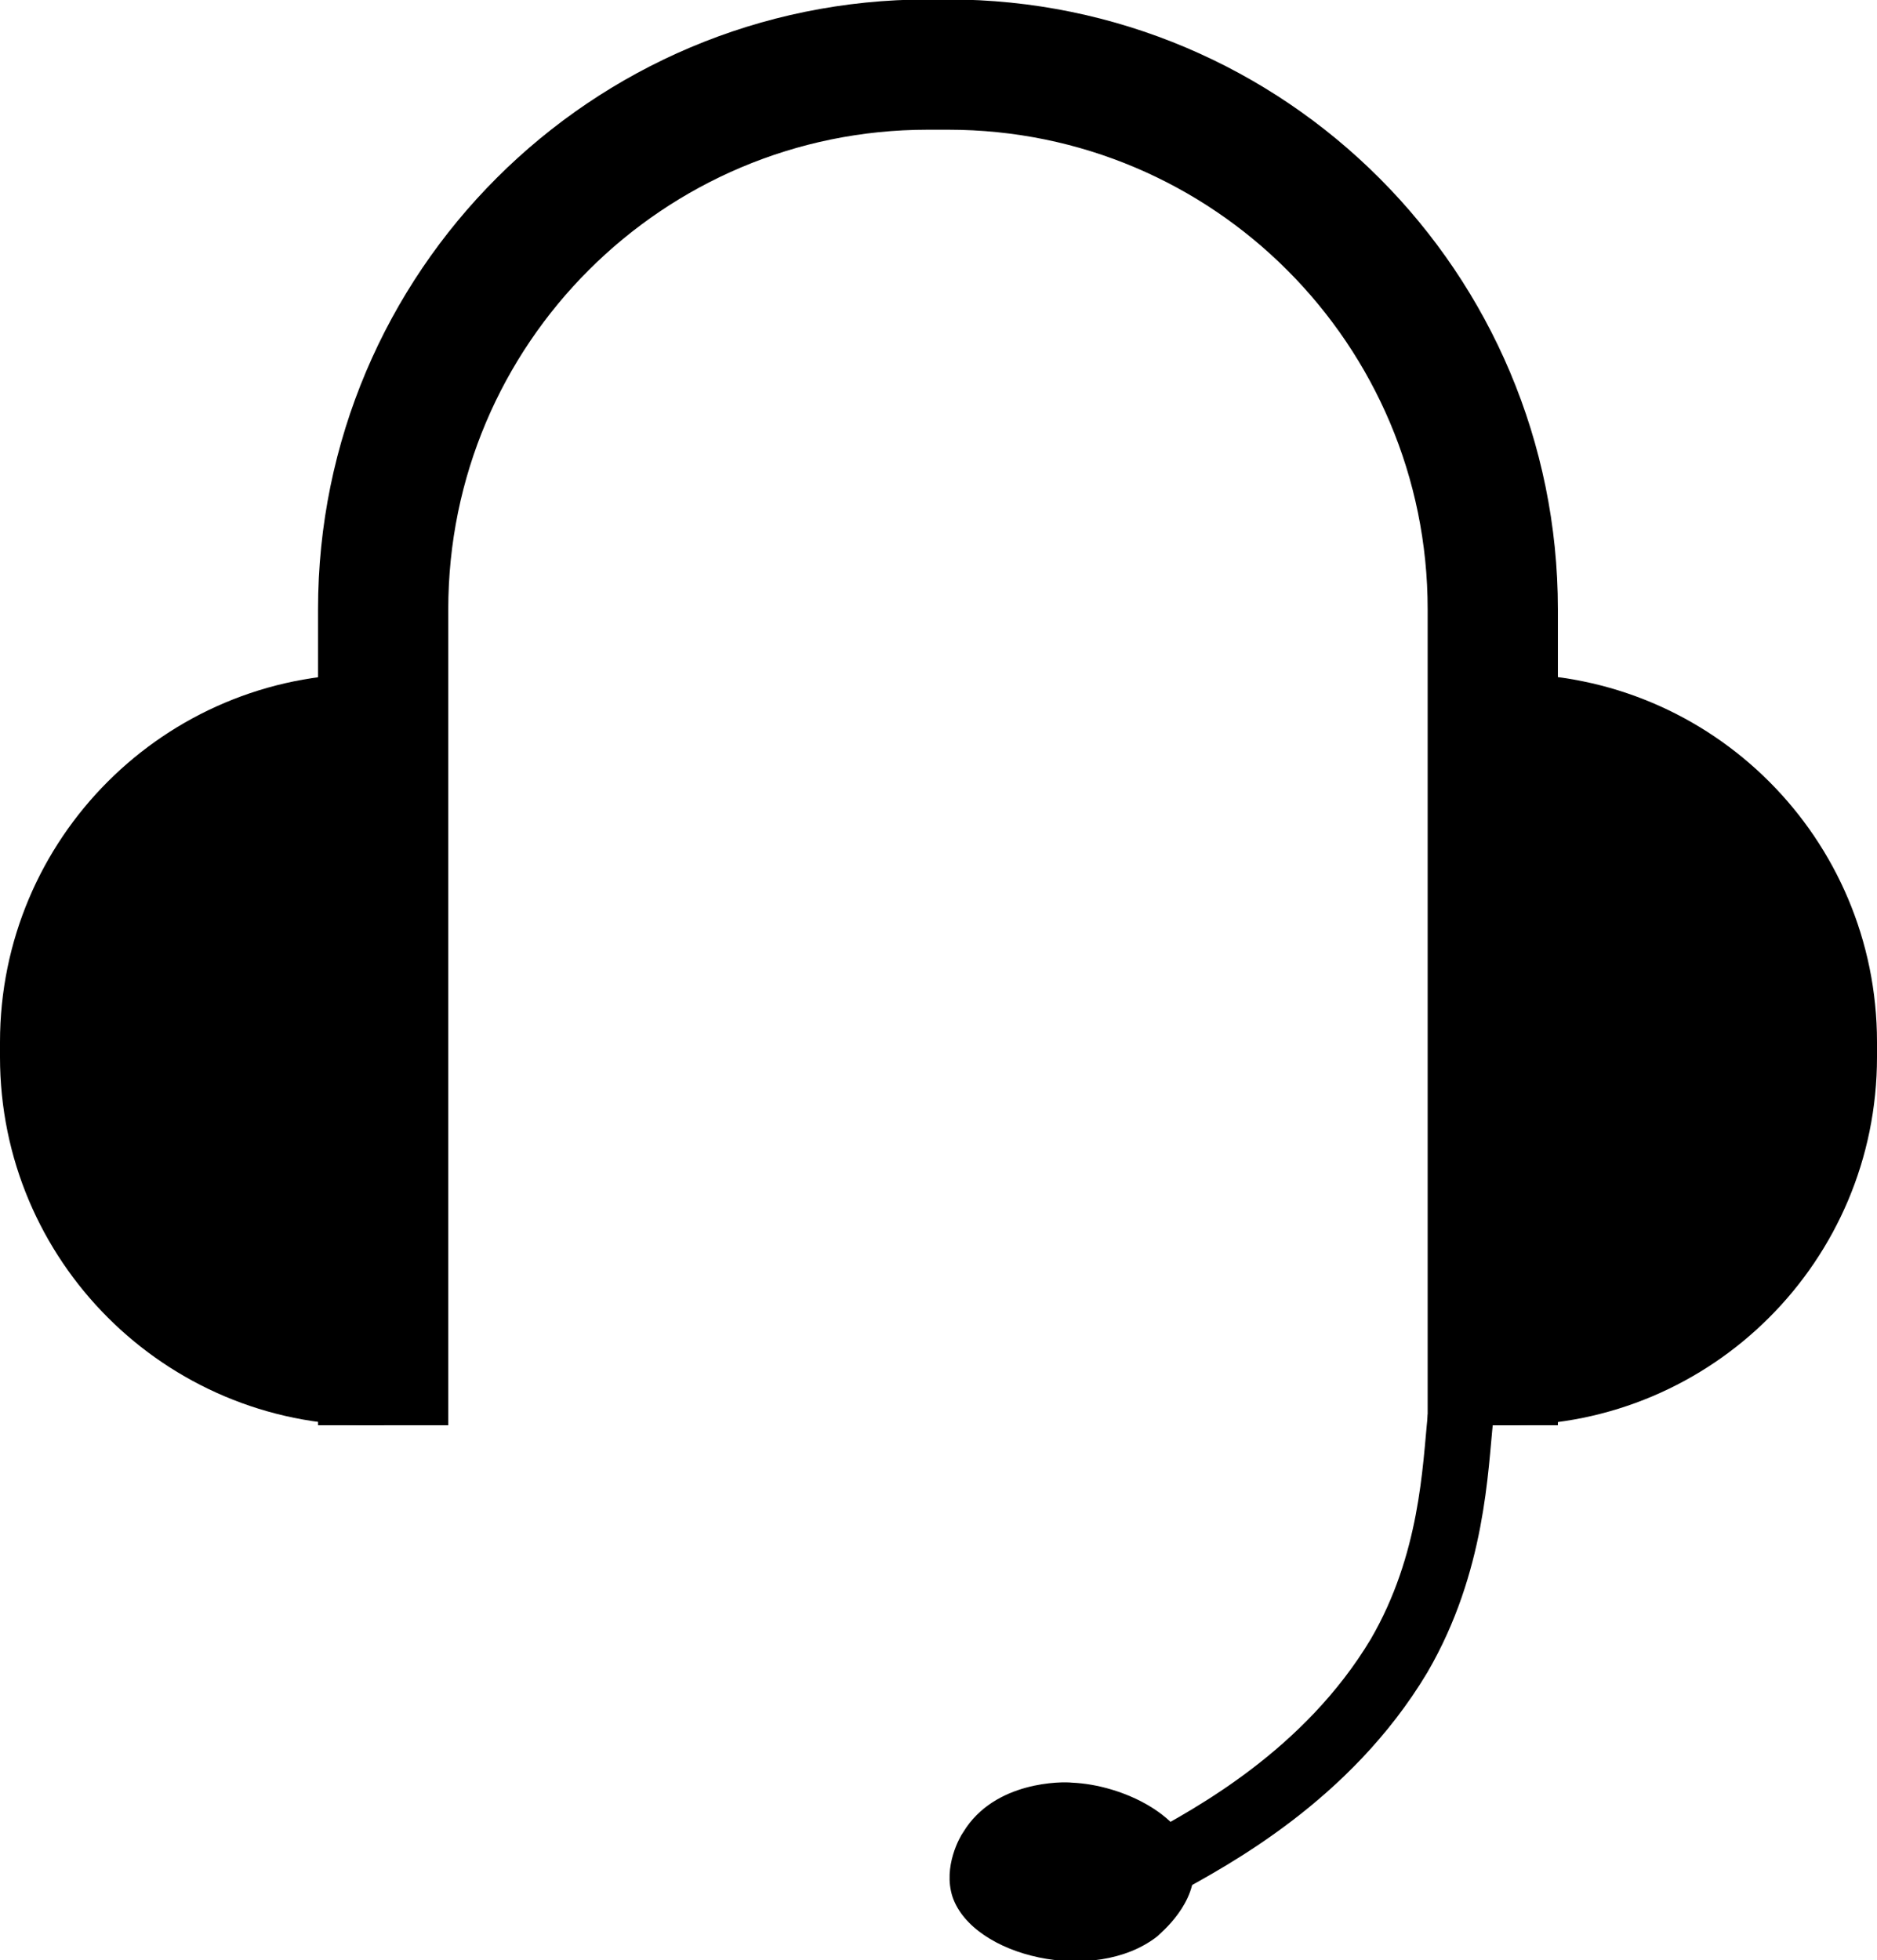 <?xml version="1.0" encoding="UTF-8"?> <svg xmlns="http://www.w3.org/2000/svg" viewBox="0 0 17.44 18.21"><defs><style>.d{stroke-width:.61px;}.d,.e{fill:none;stroke:#000;stroke-miterlimit:10;}.e{stroke-width:1.21px;}</style></defs><g id="a"></g><g id="b"><g id="c"><g><path class="e" d="M13.87,13.24V5.66c0-2.79-2.26-5.06-5.06-5.06h-.19c-2.79,0-5.06,2.26-5.06,5.06v7.58"></path><path d="M3.42,6.26h.15v6.98h-.15c-1.89,0-3.42-1.53-3.42-3.42v-.14c0-1.89,1.53-3.42,3.42-3.42Z"></path><path d="M17.29,6.26h.15v6.98h-.15c-1.89,0-3.42-1.53-3.42-3.42v-.14c0-1.89,1.53-3.42,3.42-3.42Z" transform="translate(31.31 19.5) rotate(180)"></path><path d="M11.09,17.32c.04,.36-.31,.64-.34,.67-.58,.45-1.71,.19-1.9-.37-.09-.28,.07-.56,.1-.6,.29-.48,.93-.47,1.01-.46,.47,.02,1.08,.31,1.13,.76Z"></path><path class="d" d="M13.57,13.17c-.05,.47-.07,1.35-.57,2.21-.67,1.12-1.76,1.69-2.19,1.93"></path></g></g></g></svg> 